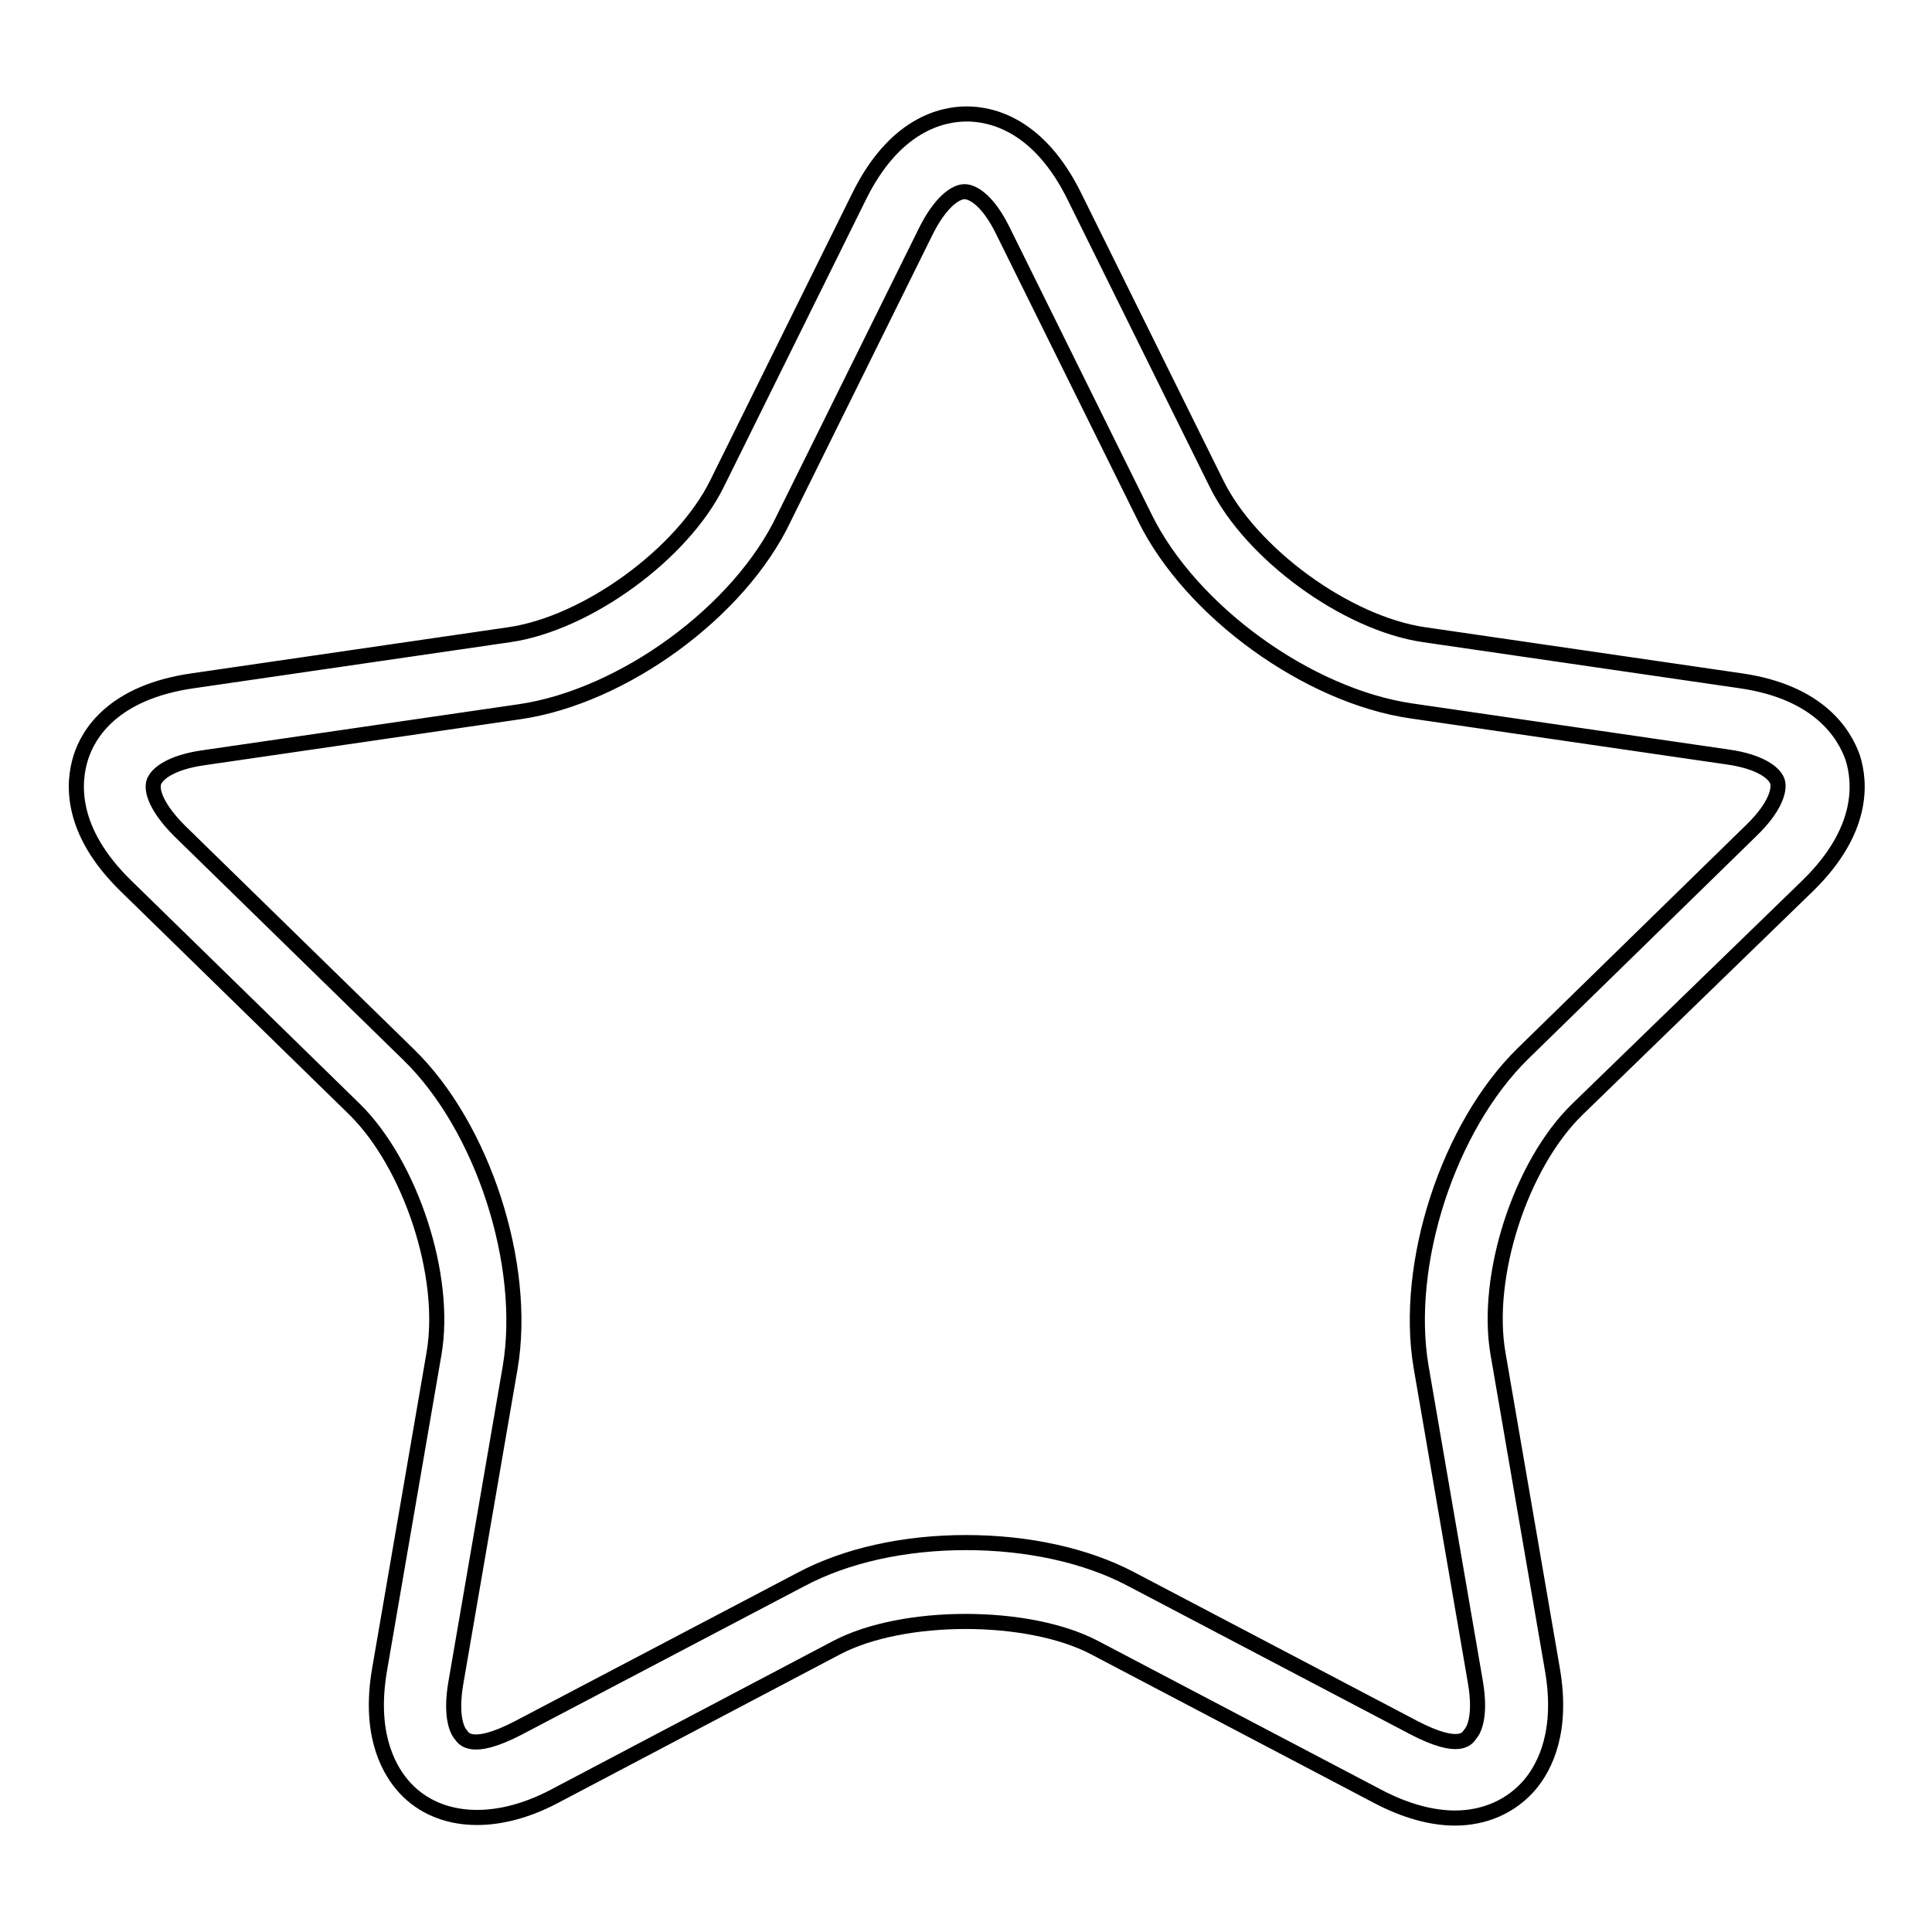 <?xml version="1.0" encoding="utf-8"?>
<!-- Svg Vector Icons : http://www.onlinewebfonts.com/icon -->
<!DOCTYPE svg PUBLIC "-//W3C//DTD SVG 1.1//EN" "http://www.w3.org/Graphics/SVG/1.1/DTD/svg11.dtd">
<svg version="1.1" xmlns="http://www.w3.org/2000/svg" xmlns:xlink="http://www.w3.org/1999/xlink" x="0px" y="0px" viewBox="0 0 256 256" enable-background="new 0 0 256 256" xml:space="preserve">
<g> <path stroke-width="2" fill-opacity="0" stroke="#000000"  d="M192.8,240.9c-3.2,0-6.7-1-10.3-2.9L145,218.3c-8.8-4.6-25.3-4.6-34.1,0L73.5,238 c-8.1,4.3-15.9,3.6-20.2-1.5c-2.1-2.5-4.4-7.2-3-15.3l7.2-41.8c1.8-10.3-3.1-25.1-10.5-32.4l-30.3-29.6c-7.6-7.4-7-13.8-6-17 c1-3.2,4.3-8.7,14.9-10.2l41.9-6.1c10.3-1.5,22.9-10.7,27.5-20l18.8-38c4.7-9.6,11-11,14.3-11c3.3,0,9.6,1.4,14.3,11l18.8,38 c4.6,9.3,17.2,18.5,27.5,20l41.9,6.1c10.5,1.5,13.8,7.1,14.9,10.2c1,3.2,1.6,9.6-6,17L209,147c-7.5,7.3-12.3,22.1-10.5,32.4 l7.2,41.8c1.4,8.1-0.9,12.8-3,15.3C200.3,239.3,196.8,240.9,192.8,240.9z M128,204.4c8.2,0,15.9,1.7,21.8,4.8l37.5,19.7 c6.3,3.3,7.2,1.3,7.5,0.9c0.4-0.4,1.5-2.2,0.7-6.9l-7.2-41.8c-2.3-13.6,3.6-31.8,13.5-41.5l30.3-29.6c3.1-3,3.8-5.4,3.4-6.5 c-0.4-1.1-2.3-2.6-6.6-3.2l-41.9-6.1c-13.7-2-29.2-13.2-35.3-25.6l-18.8-38c-1.9-3.9-3.9-5.2-5.1-5.2c-1.2,0-3.2,1.4-5.1,5.2 l-18.8,38C98,81.1,82.5,92.3,68.9,94.3l-41.9,6.1c-4.3,0.6-6.2,2.1-6.6,3.2c-0.4,1.1,0.3,3.4,3.4,6.5l30.3,29.6 c9.9,9.6,15.8,27.9,13.5,41.5l-7.2,41.8c-0.8,4.7,0.3,6.5,0.7,6.9c0.3,0.4,1.3,2.3,7.5-0.9l37.5-19.7 C112.1,206.1,119.8,204.4,128,204.4z"/></g>
</svg>